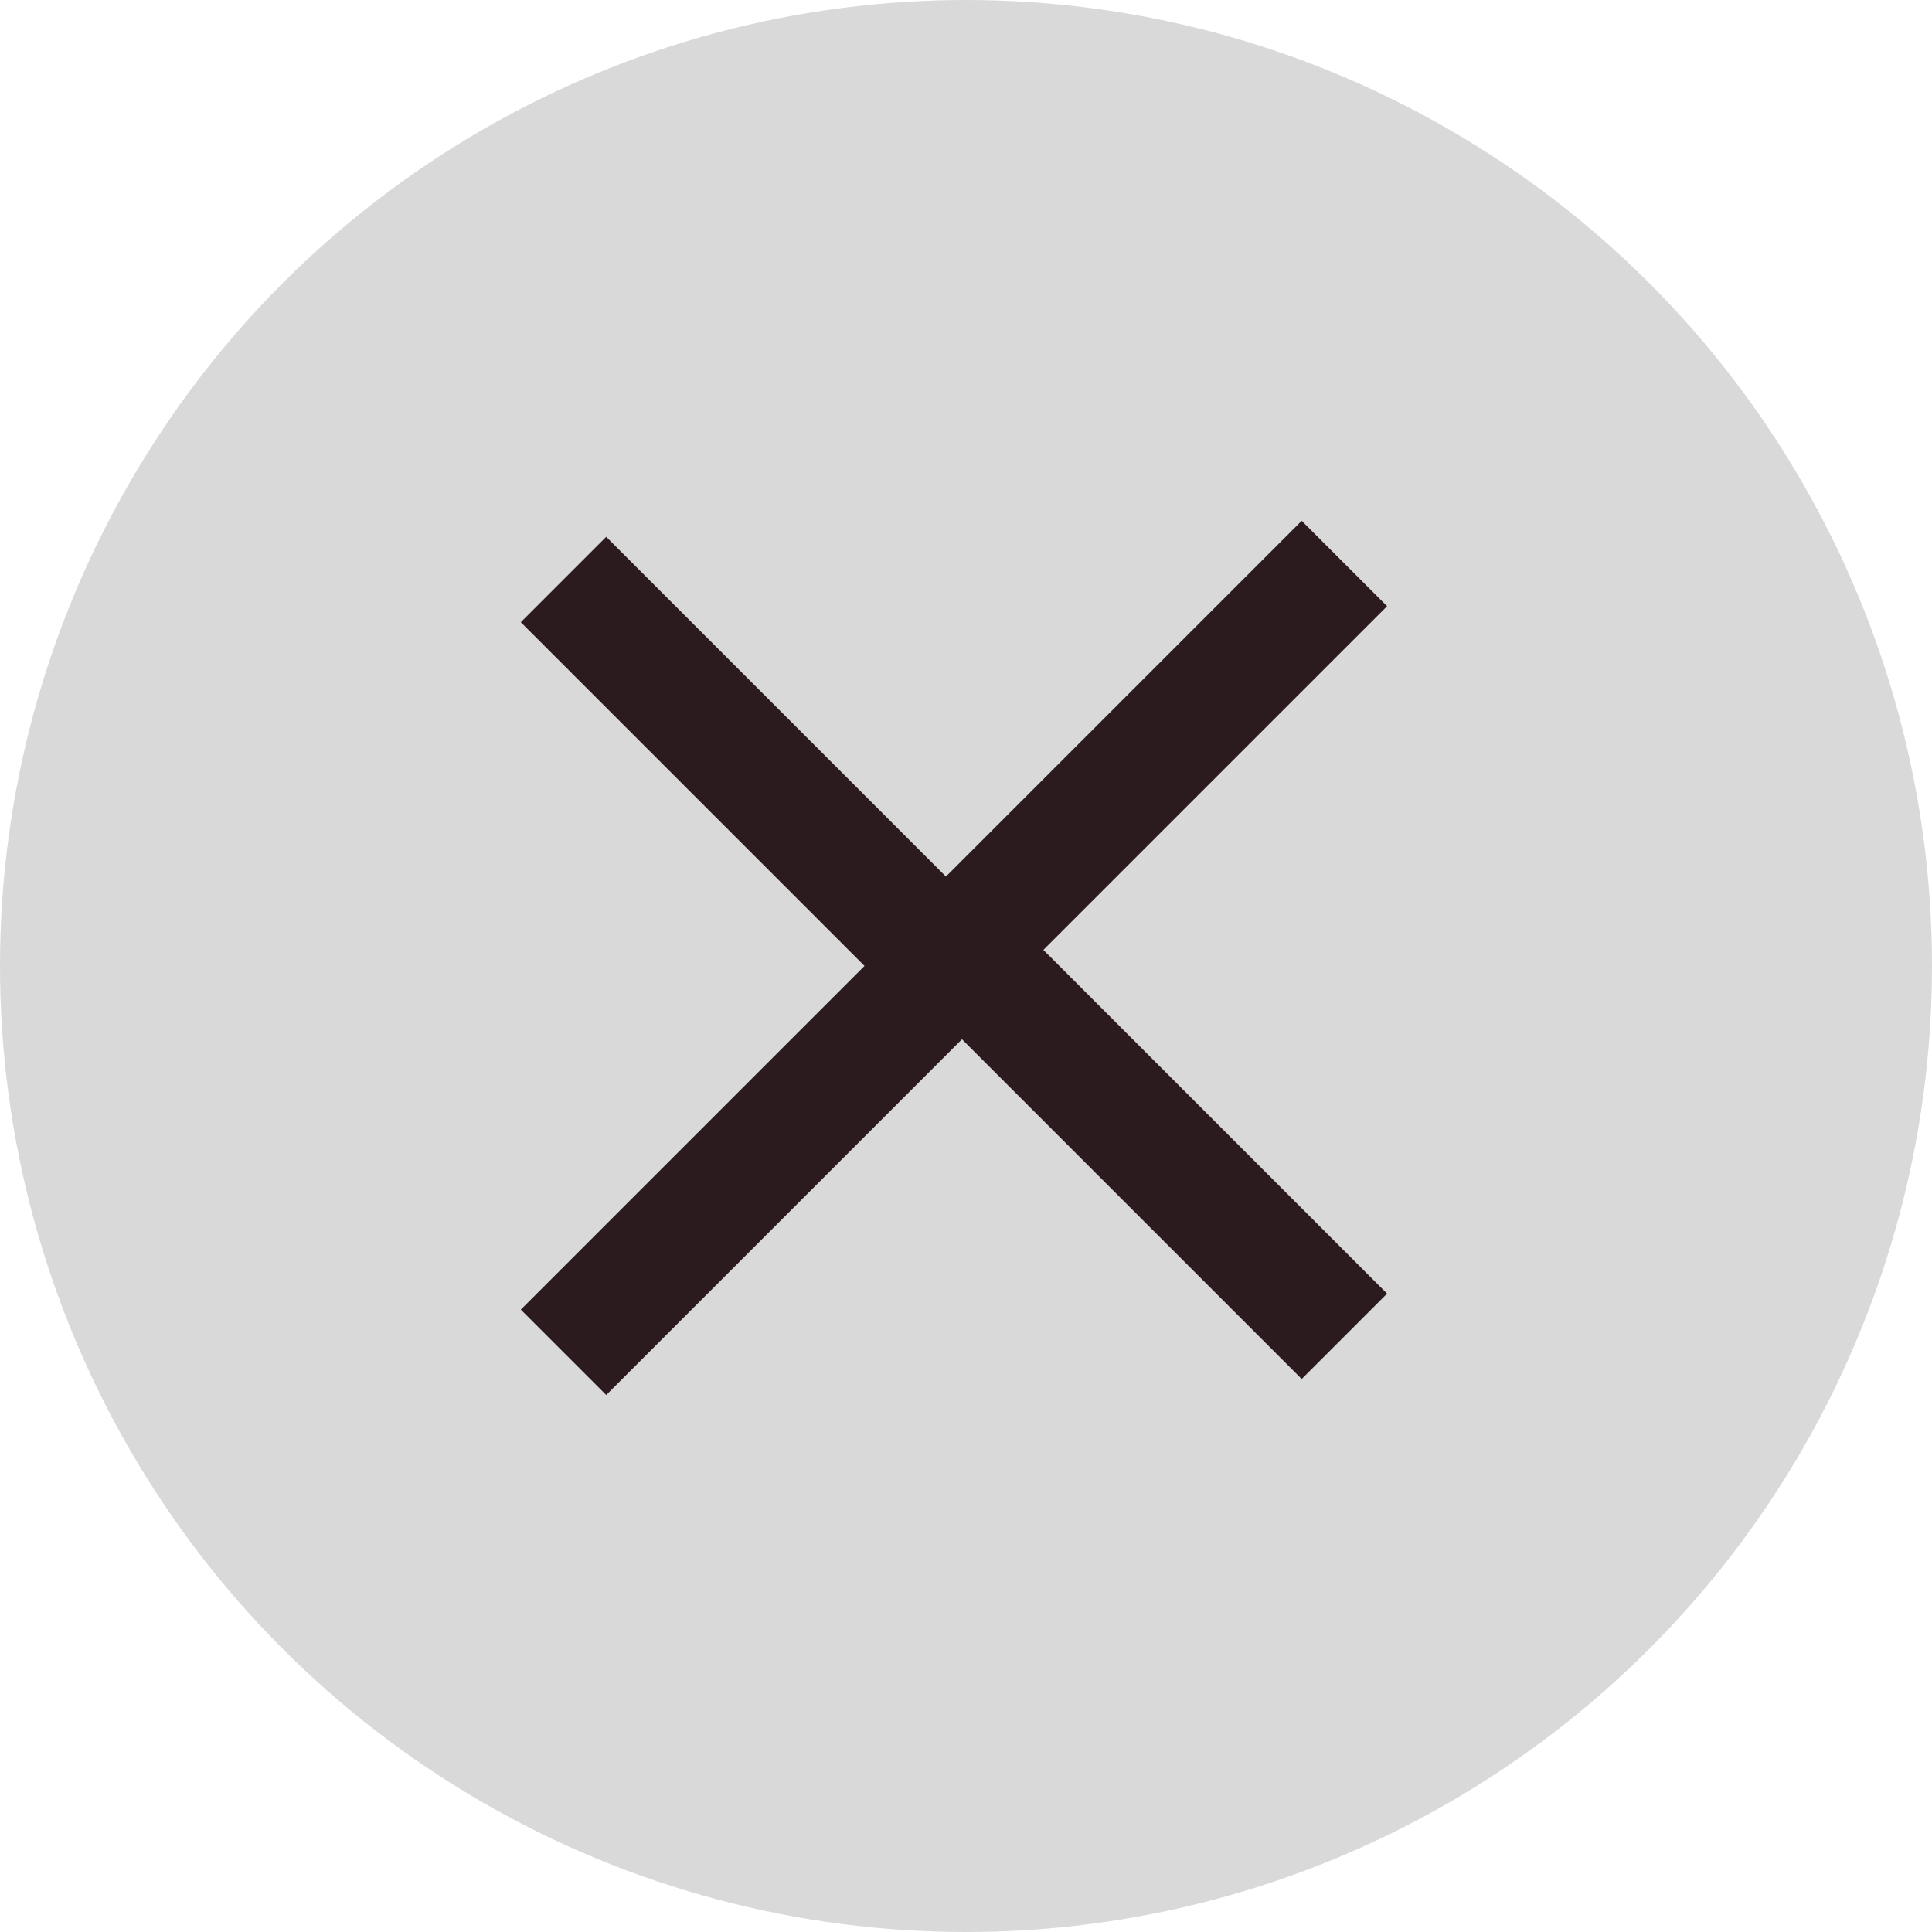 <svg width="48" height="48" viewBox="0 0 48 48" fill="none" xmlns="http://www.w3.org/2000/svg">
<circle cx="24" cy="24" r="24" fill="#D9D9D9"/>
<path d="M33.401 14L23.801 23.6L33.401 33.2" stroke="#2B1B1F" stroke-width="3"/>
<path d="M14 14.398L23.6 23.998L14 33.598" stroke="#2B1B1F" stroke-width="3"/>
</svg>
